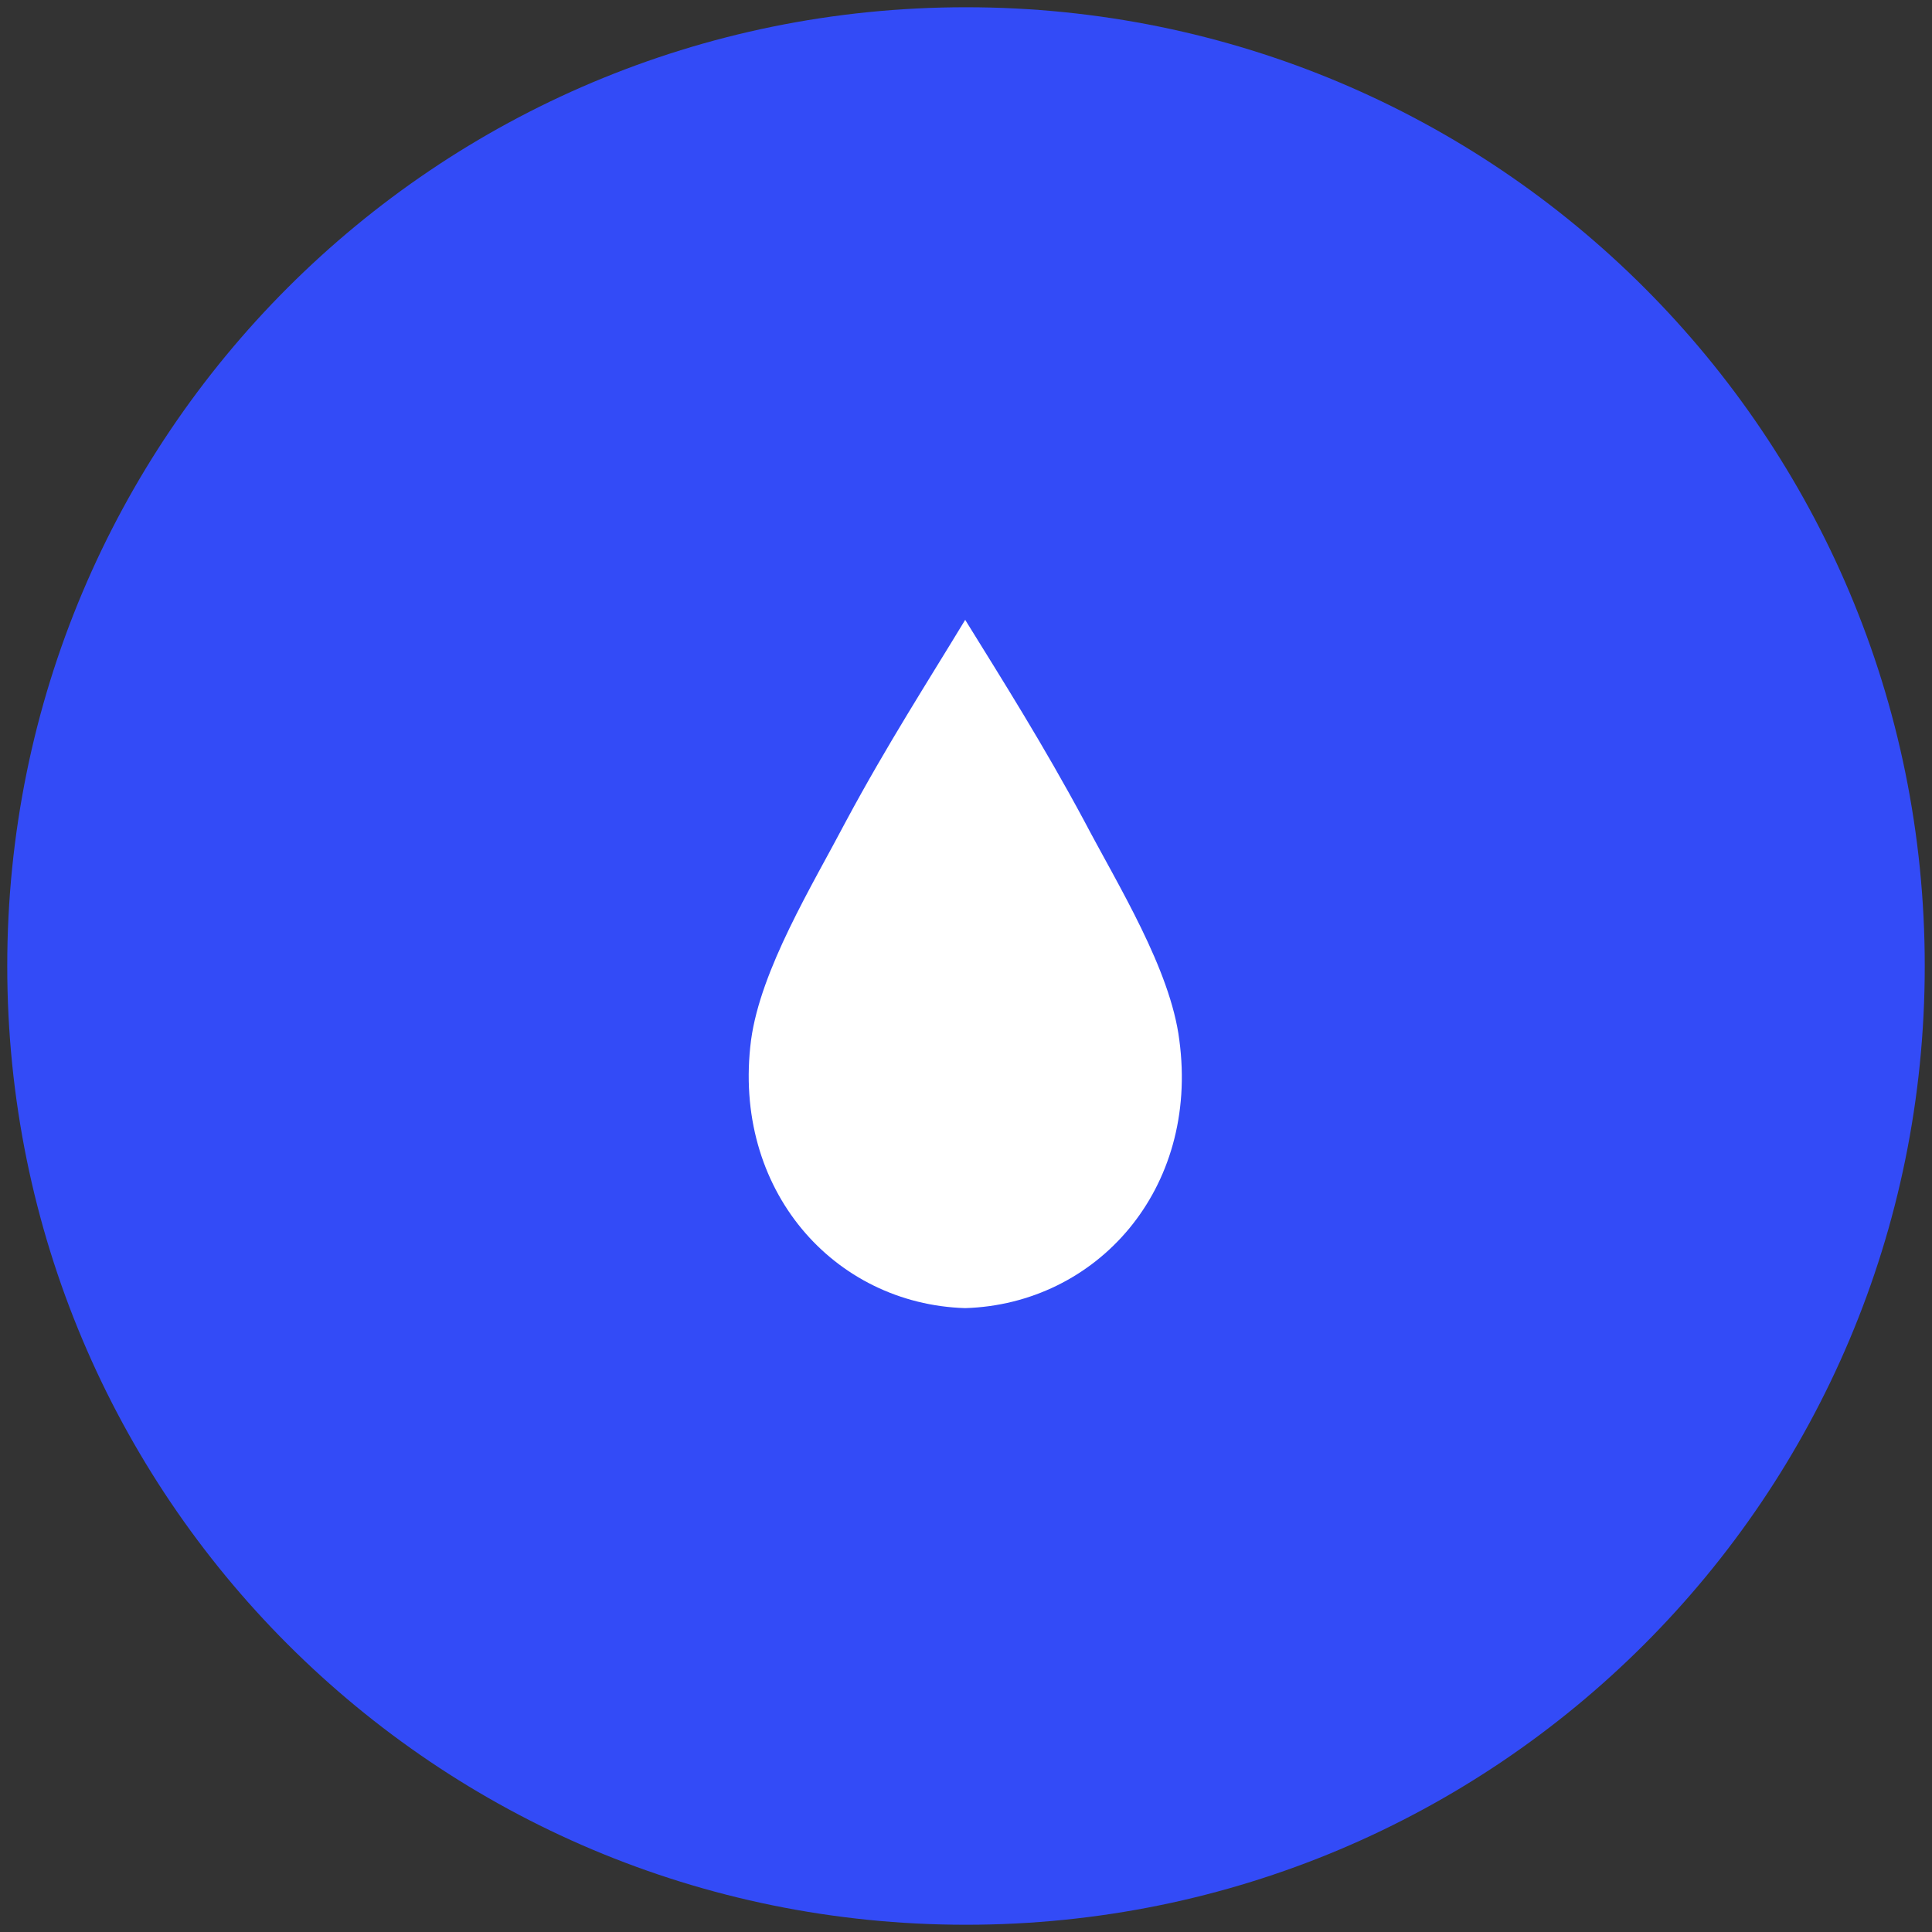 <svg version="1.2" xmlns="http://www.w3.org/2000/svg" viewBox="0 0 240 240" width="240" height="240">
	<rect x="0" y="0" width="240" height="240" fill="#333333" stroke="none"/>
	<title>codrops-logo-simple-svg</title>
	<style>
		.s0 { fill: #334bf7 } 
		.s1 { fill: #ffffff } 
	</style>
	<g id="Page-1">
		<g id="Group">
			<path id="Shape" fill-rule="evenodd" class="s0" d="m120 239.1c-65.9 0-119.1-53.2-119.1-119.1 0-65.9 53.2-119.1 119.1-119.1 65.9 0 119.1 53.2 119.1 119.1 0 65.9-53.2 119.1-119.1 119.1z"/>
			<path id="Shape" fill-rule="evenodd" class="s1" d="m119.9 162.5c16.3-0.5 29.1-14.7 26.6-33.3-1.1-8.8-7.6-19.2-11.8-27.2-5.1-9.5-10.1-17.4-14.8-25-4.6 7.6-9.7 15.5-14.8 25-4.2 8-10.6 18.4-11.8 27.2-2.4 18.6 10.3 32.8 26.6 33.3z"/>
		</g>
	</g>
</svg>